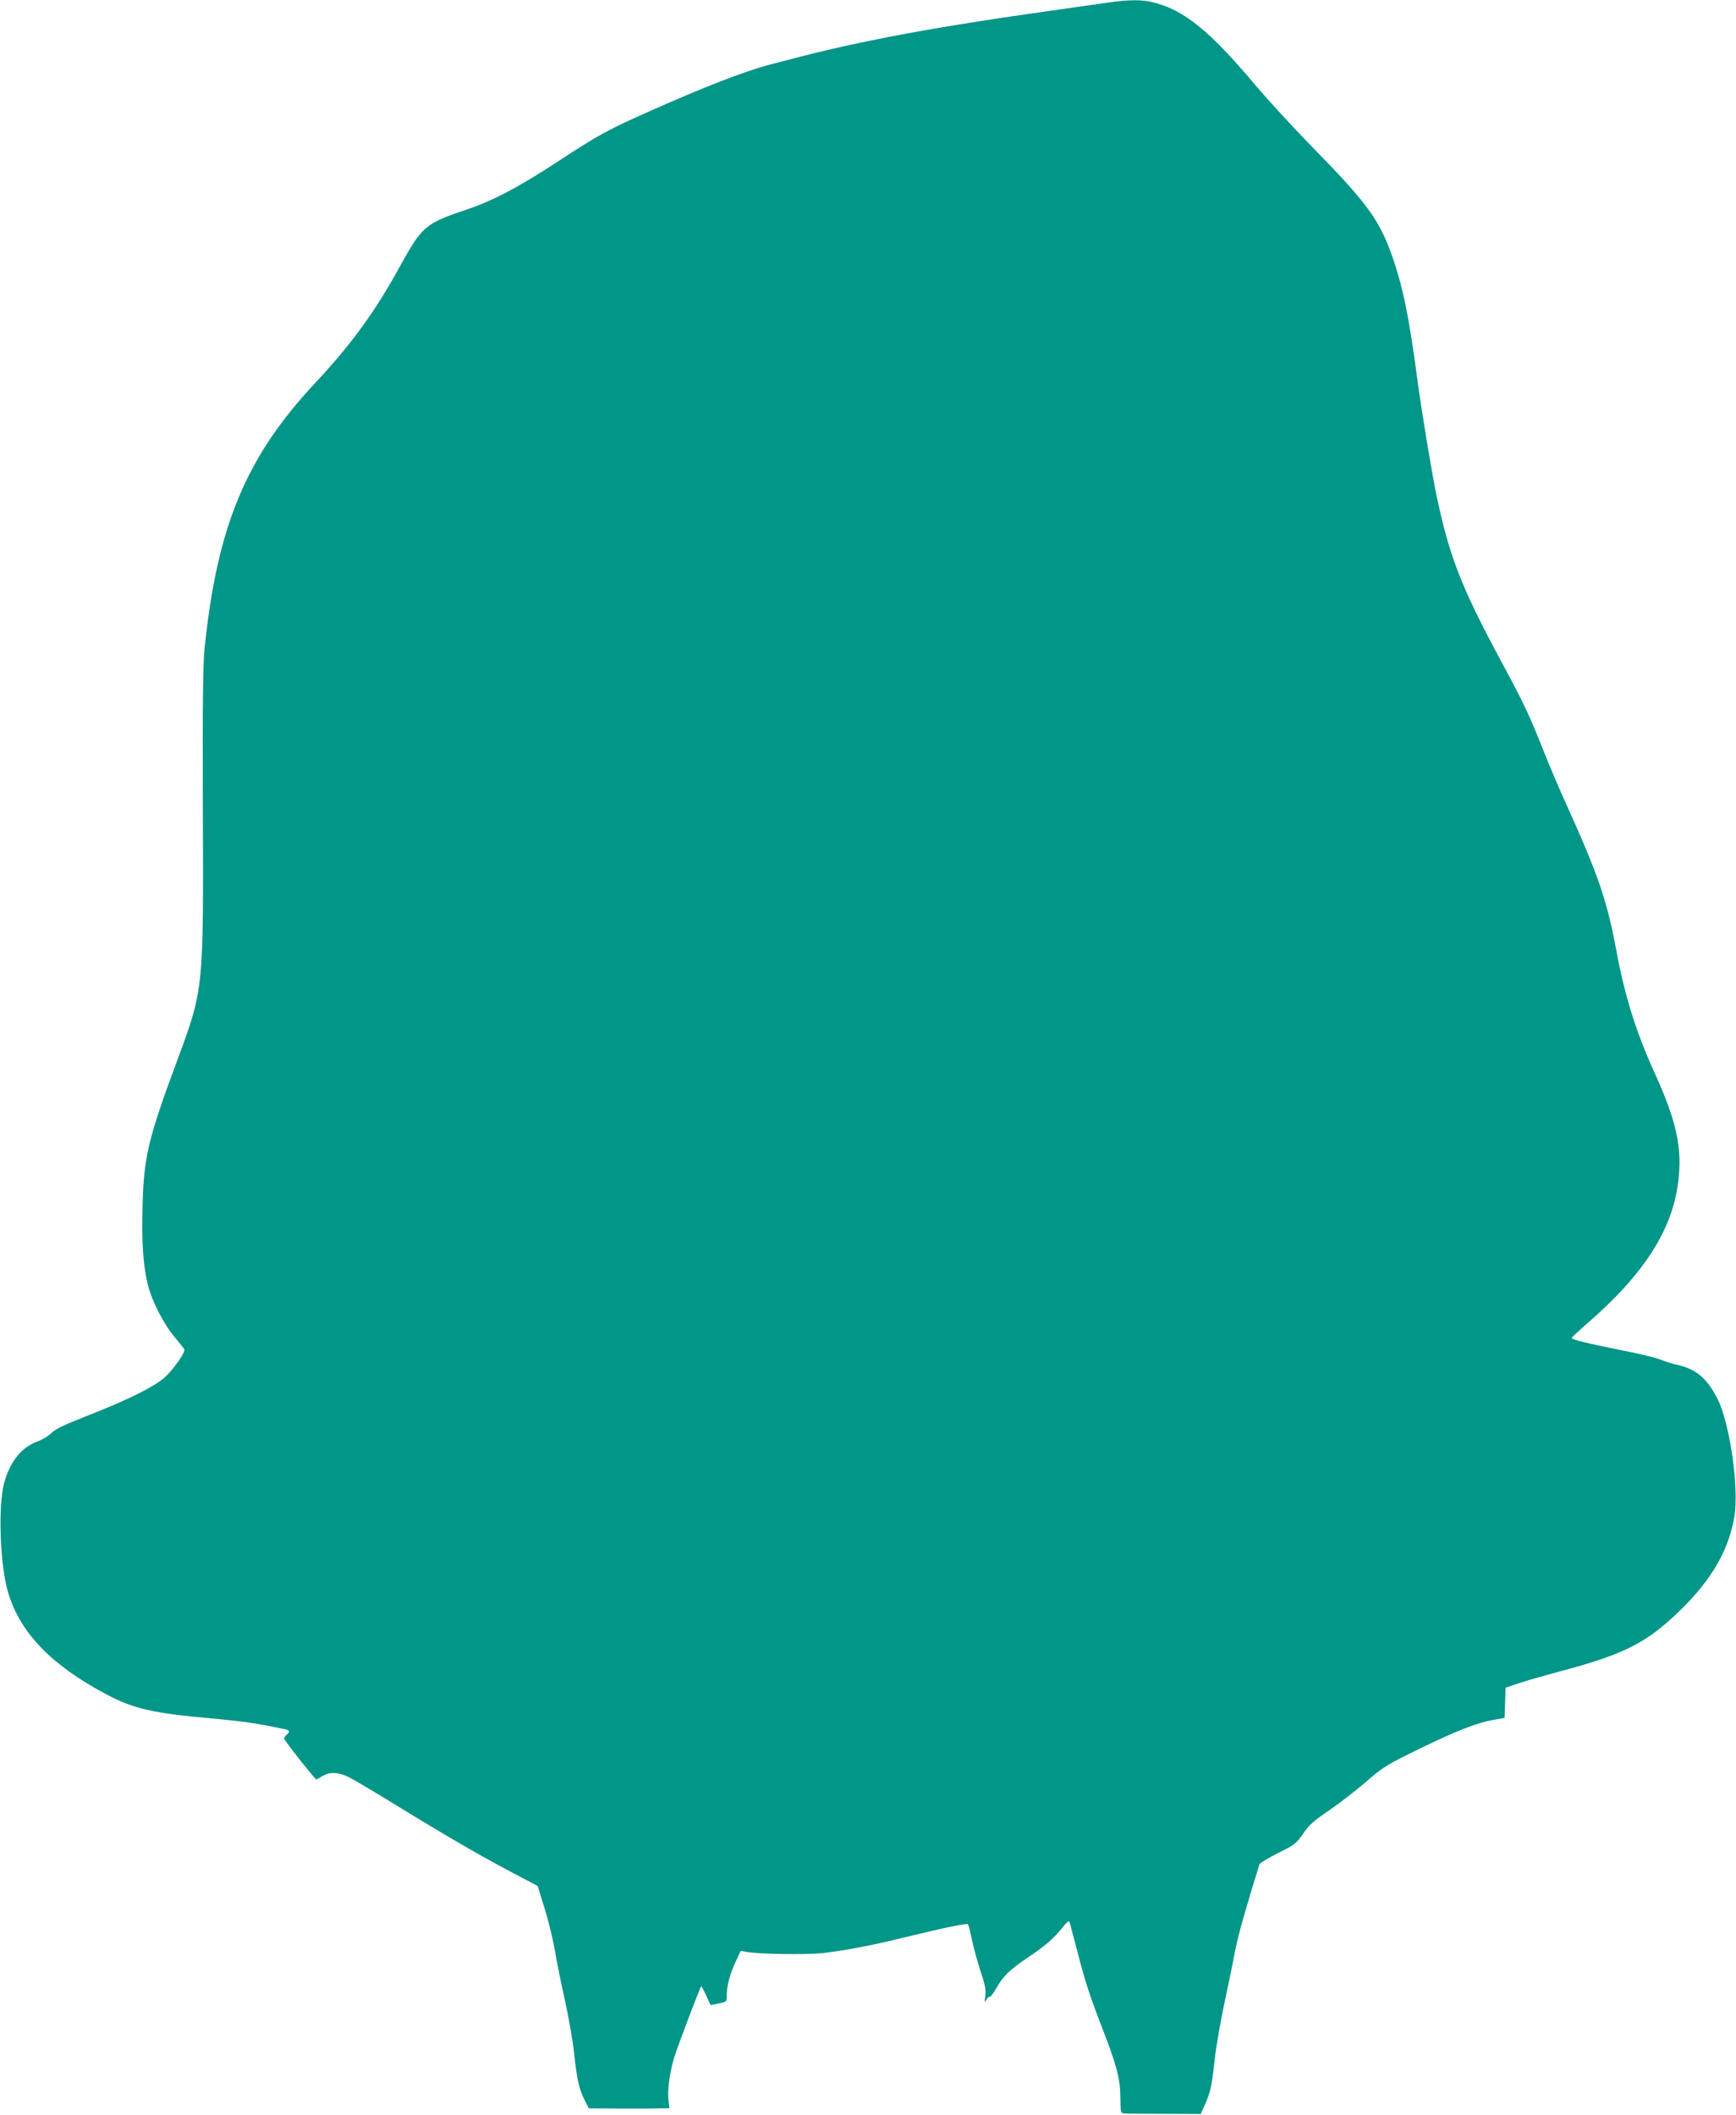<?xml version="1.0" standalone="no"?>
<!DOCTYPE svg PUBLIC "-//W3C//DTD SVG 20010904//EN"
 "http://www.w3.org/TR/2001/REC-SVG-20010904/DTD/svg10.dtd">
<svg version="1.0" xmlns="http://www.w3.org/2000/svg"
 width="1051pt" height="1280pt" viewBox="0 0 1051 1280"
 preserveAspectRatio="xMidYMid meet">
<g transform="translate(0,1280) scale(0.1,-0.1)"
fill="#009688" stroke="none">
<path d="M6705 12784 c-551 -78 -703 -100 -915 -135 -376 -61 -711 -130 -975
-200 -66 -17 -133 -35 -150 -39 -149 -38 -406 -138 -725 -280 -261 -116 -311
-143 -554 -302 -247 -162 -403 -244 -566 -298 -244 -82 -266 -101 -397 -339
-149 -273 -295 -474 -512 -706 -422 -450 -597 -869 -673 -1615 -9 -93 -12
-330 -10 -930 4 -1144 7 -1120 -158 -1566 -175 -472 -200 -580 -207 -879 -6
-218 4 -360 33 -475 23 -93 95 -234 159 -310 30 -36 57 -70 61 -77 8 -16 -64
-119 -117 -168 -58 -53 -202 -127 -423 -215 -212 -84 -232 -94 -271 -129 -16
-15 -52 -36 -79 -46 -96 -35 -166 -122 -201 -251 -38 -142 -25 -506 26 -669
74 -240 260 -433 589 -608 164 -88 283 -116 631 -147 198 -18 289 -31 457 -67
26 -6 28 -16 7 -33 -8 -7 -15 -17 -15 -23 0 -10 187 -247 195 -247 2 0 19 9
37 20 43 26 92 25 153 -3 28 -13 149 -85 270 -159 380 -233 563 -338 825 -474
l55 -29 43 -139 c24 -77 52 -194 63 -260 11 -67 38 -200 60 -297 21 -97 46
-236 54 -310 18 -167 31 -225 64 -289 l26 -51 200 -1 c110 0 220 0 244 1 l44
1 -6 49 c-7 60 7 164 34 256 18 60 156 424 164 433 2 2 15 -23 30 -55 l27 -59
49 10 c49 10 49 10 49 50 1 60 17 122 52 199 l32 69 35 -6 c80 -14 359 -18
464 -7 123 14 296 46 477 91 254 62 393 91 400 83 4 -4 15 -46 24 -93 10 -47
33 -132 52 -190 28 -83 34 -115 29 -150 -5 -41 -4 -43 8 -22 7 12 16 20 19 16
4 -3 21 20 39 51 42 75 80 111 190 186 107 71 158 116 211 182 24 31 40 44 43
35 2 -7 23 -85 46 -173 49 -192 78 -280 159 -488 81 -210 102 -290 103 -404 1
-92 1 -93 26 -95 14 -1 124 -2 243 -2 l217 -1 25 55 c35 78 43 117 60 277 9
78 36 233 60 345 24 112 53 253 64 313 17 88 66 262 147 522 2 7 53 37 112 67
101 50 111 58 152 117 35 52 63 77 151 137 59 40 161 118 225 173 111 96 127
106 328 204 226 110 348 158 452 176 l64 11 3 91 3 92 80 27 c44 15 150 45
235 68 371 98 510 163 683 318 229 206 350 401 387 622 29 174 -27 565 -102
713 -62 122 -126 178 -235 204 -38 8 -86 24 -108 33 -22 10 -132 37 -245 59
-204 41 -295 63 -295 73 0 3 41 41 90 84 345 298 518 566 555 859 26 205 -9
368 -144 664 -111 244 -180 464 -231 741 -55 296 -110 457 -297 870 -44 96
-108 247 -143 335 -88 222 -118 285 -257 543 -244 454 -313 633 -392 1007 -31
153 -89 504 -116 705 -50 377 -88 561 -156 752 -77 213 -152 315 -489 658
-110 113 -261 277 -335 365 -275 327 -430 453 -615 500 -71 18 -145 18 -280
-1z"/>
</g>
</svg>
